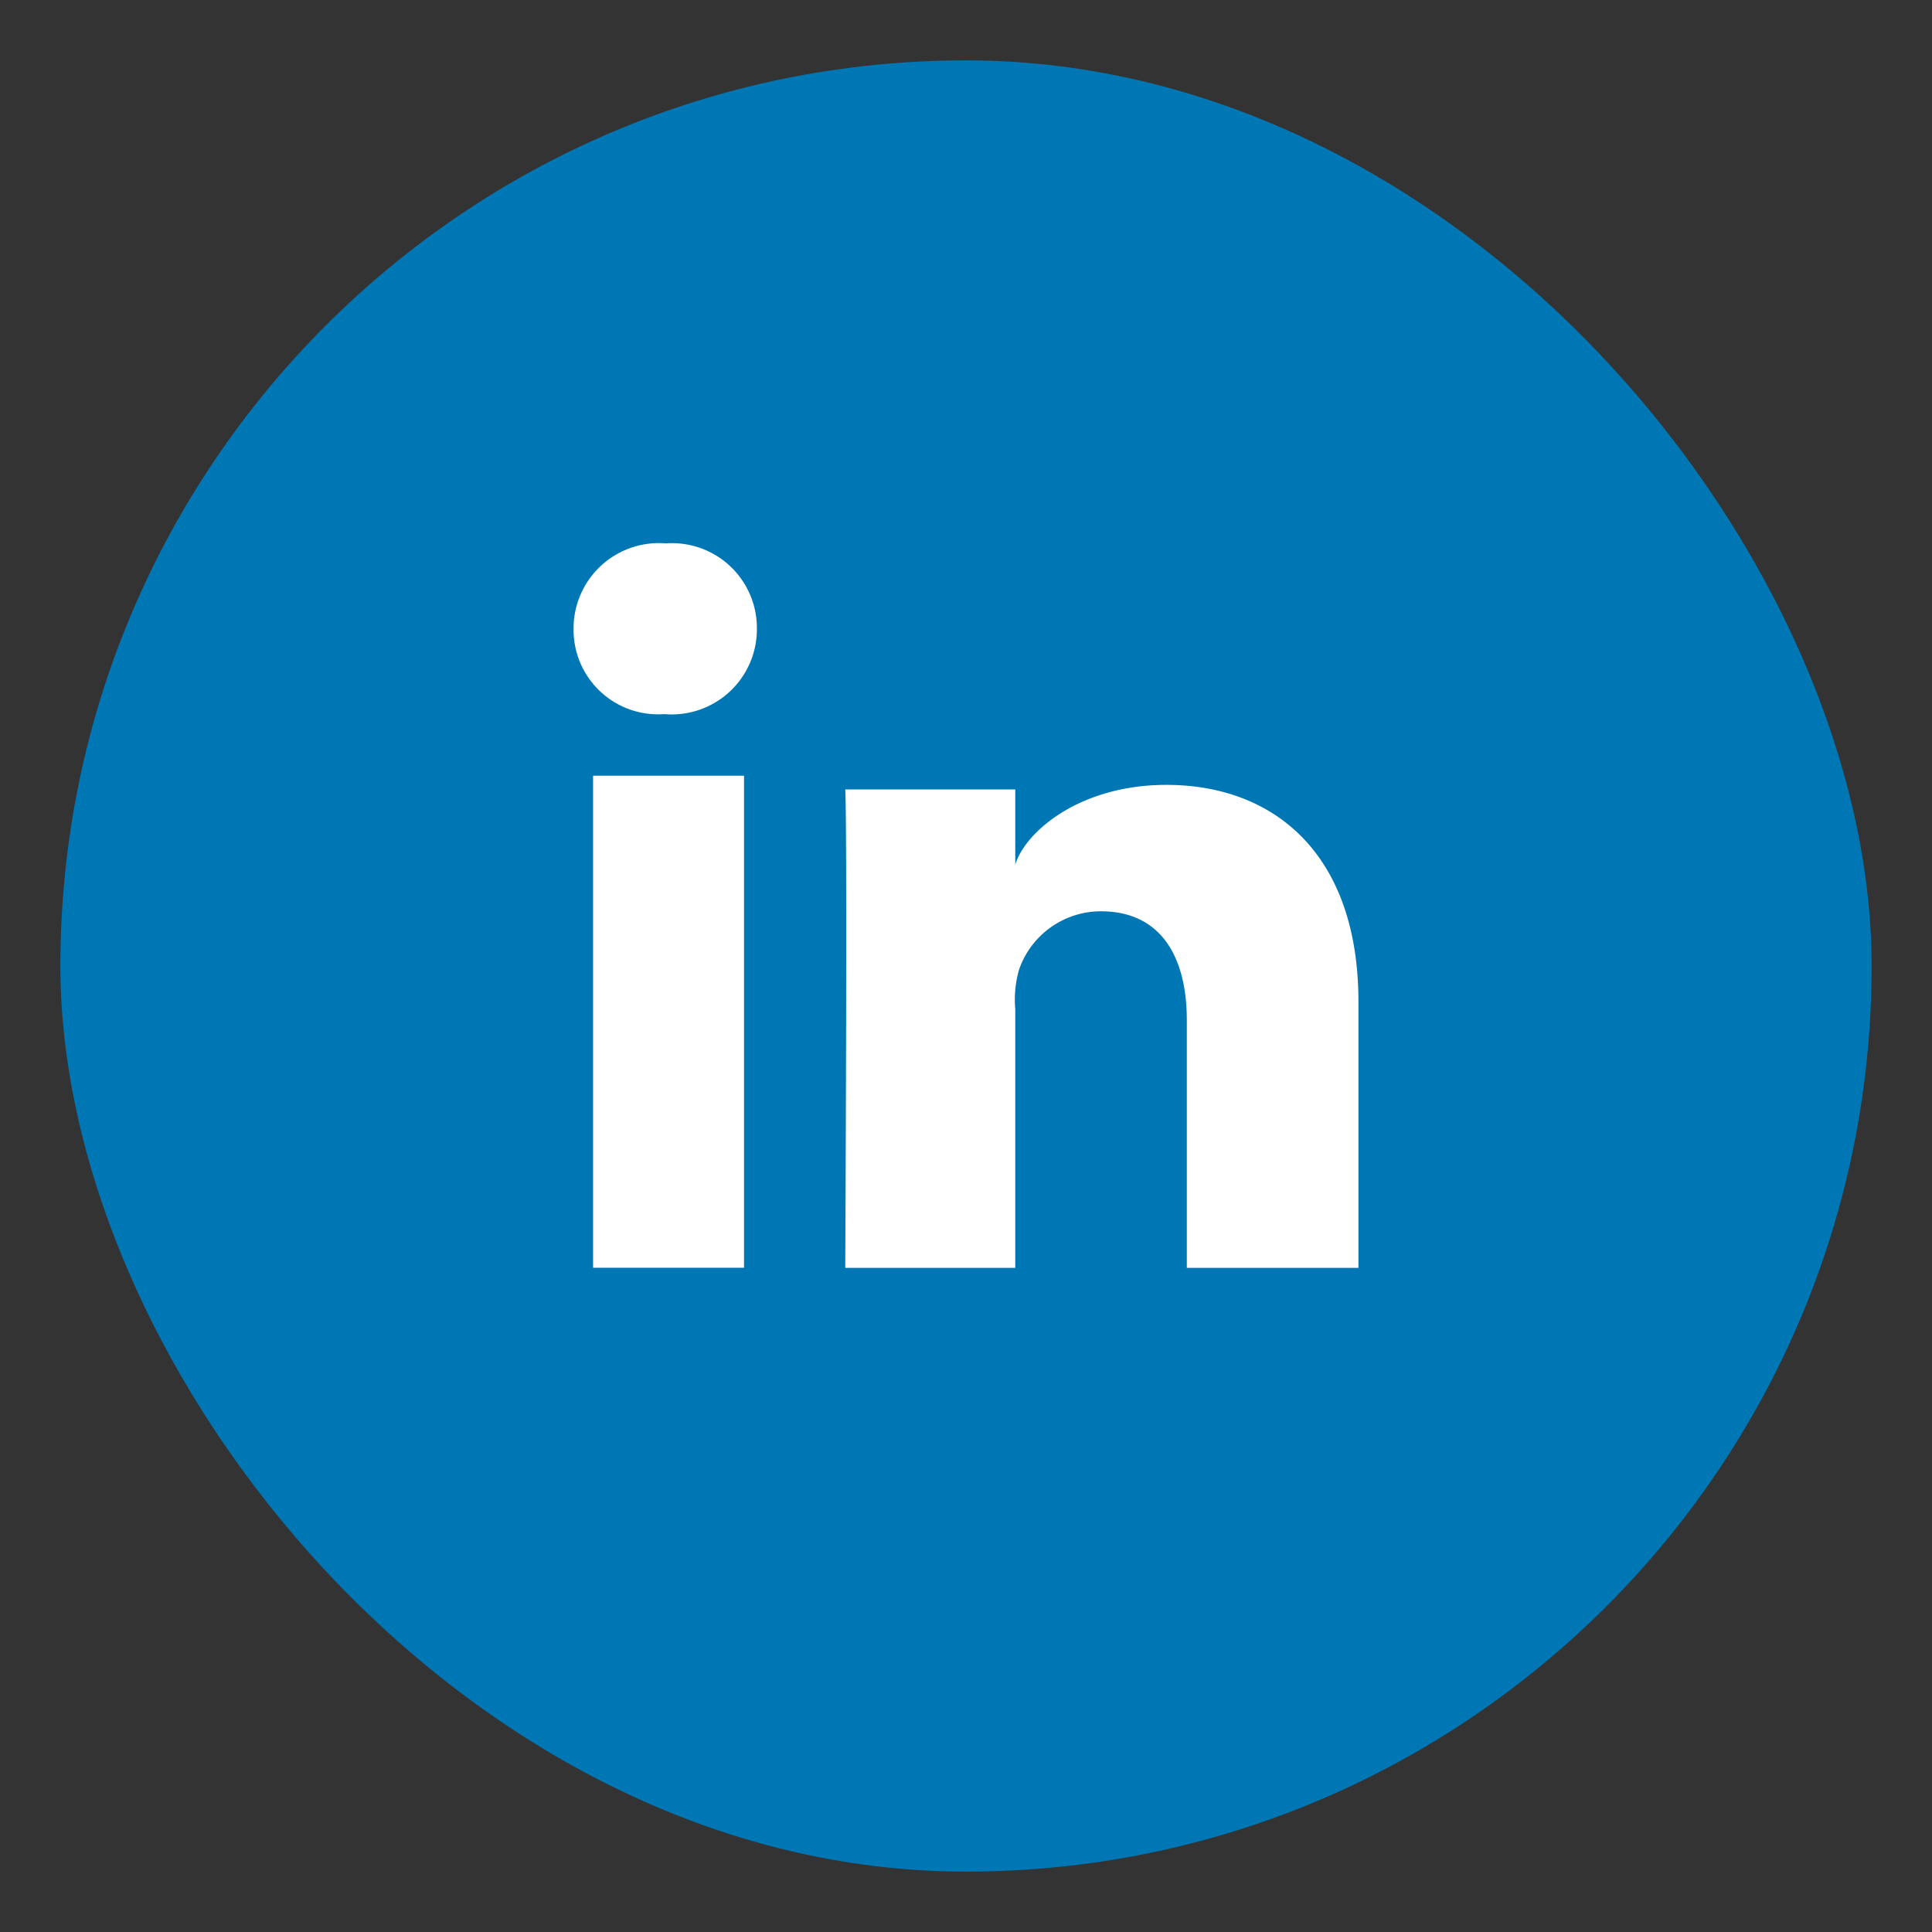 <?xml version="1.0" encoding="UTF-8"?>
<svg xmlns="http://www.w3.org/2000/svg" xmlns:xlink="http://www.w3.org/1999/xlink" viewBox="0 0 64 64">
	<rect x="0" y="0" width="64" height="64" fill="#333333" stroke="none"/>
	<title>LinkedIn</title>
	<defs>
		<style>.a-linkedin{fill:#0077b5;}.b-linkedin{fill:#eee;opacity:0;}.c-linkedin{clip-path:url(#a);}.d-linkedin{fill:#fff;}</style>
		<clipPath id="a">
			<rect class="a-linkedin" width="60" height="60" rx="30"/>
		</clipPath>
	</defs>
	<rect class="b-linkedin"/>
	<g transform="translate(2 2)">
		<rect class="a-linkedin" width="60" height="60" rx="30"/>
		<g transform="translate(17 16)">
			<path class="d-linkedin" d="M17,16H11.315V7.8c0-2.147-.889-3.612-2.845-3.612A2.868,2.868,0,0,0,5.755,6.129a3.6,3.6,0,0,0-.123,1.3V16H0S.073,1.473,0,.152H5.632V2.64C5.965,1.552,7.765,0,10.637,0,14.2,0,17,2.28,17,7.188V16Z" transform="translate(9 8)"/>
			<path class="d-linkedin" d="M3.021,5.657H2.985A2.8,2.8,0,0,1,0,2.831,2.827,2.827,0,0,1,3.056,0,2.812,2.812,0,0,1,6.073,2.826,2.822,2.822,0,0,1,3.021,5.657Z"/>
			<path class="d-linkedin" d="M0,0H5V16.3H0V0Z" transform="translate(0.647 7.696)"/>
		</g>	
	</g>
</svg>